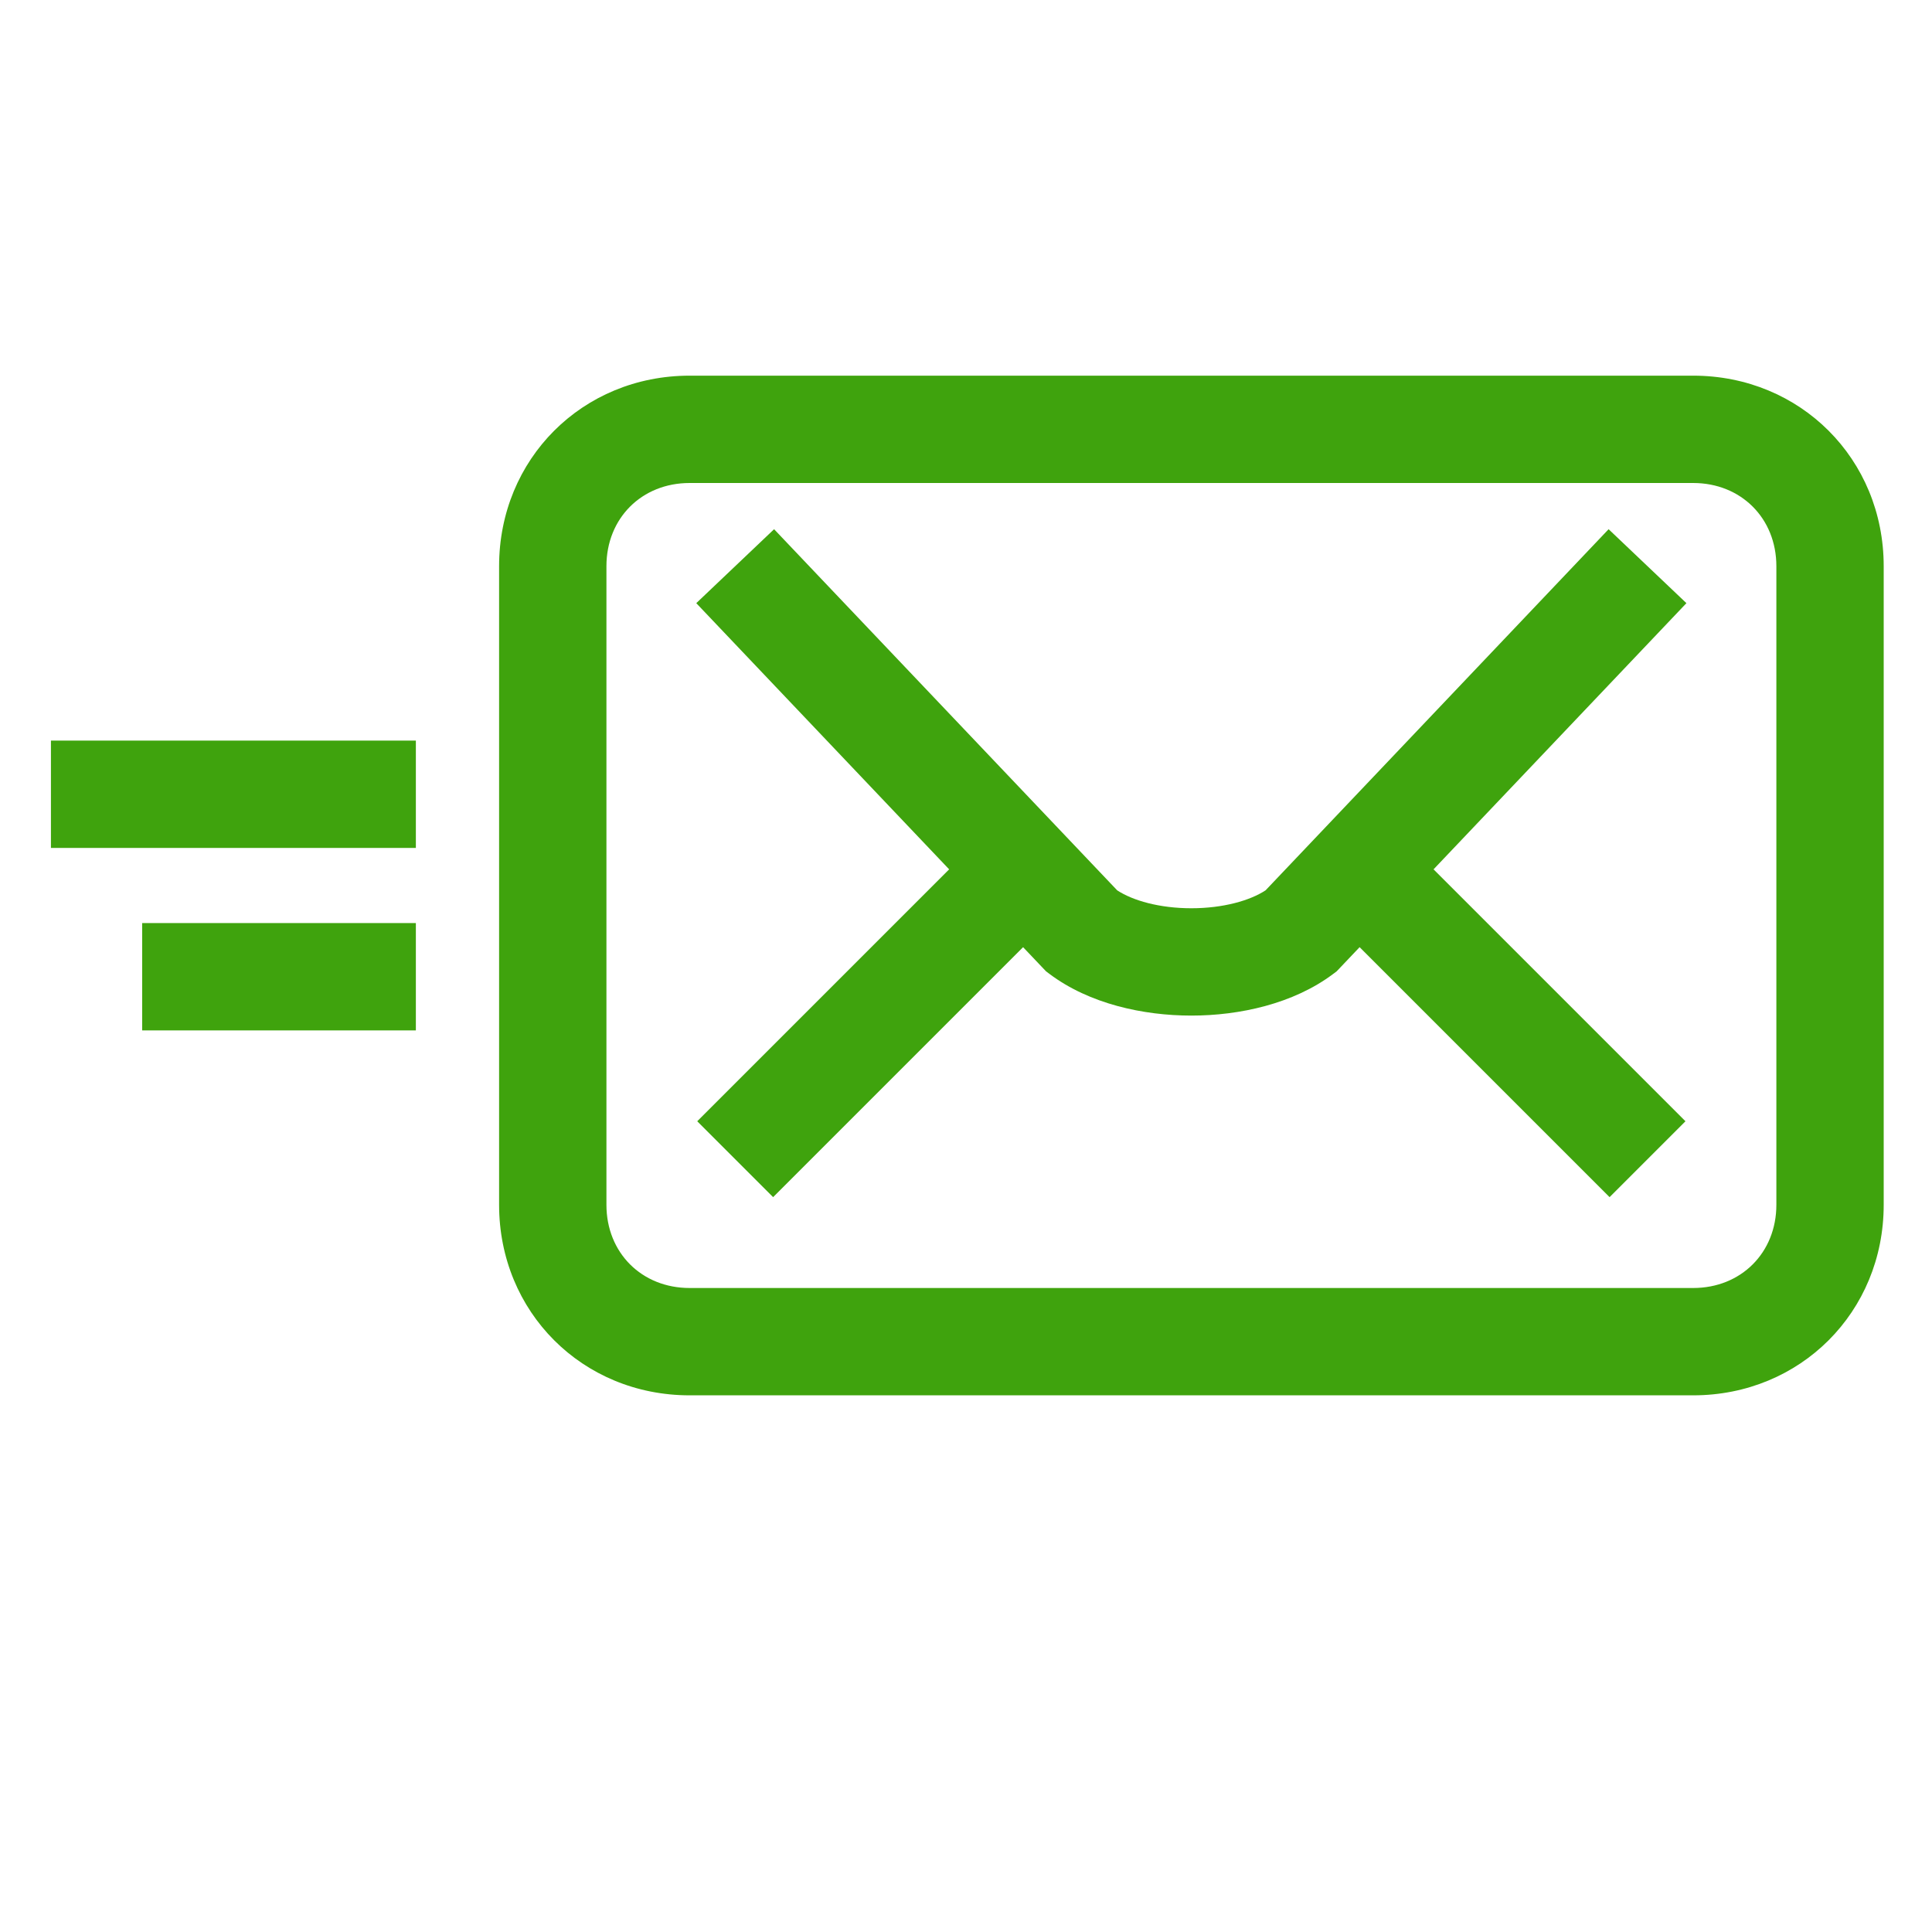 <svg width="36" height="36" viewBox="0 0 36 36" fill="none" xmlns="http://www.w3.org/2000/svg">
<path fill-rule="evenodd" clip-rule="evenodd" d="M12.85 9C11.957 9 11.3 9.657 11.3 10.55V22.45C11.3 23.343 11.957 24 12.85 24H31.55C32.442 24 33.1 23.343 33.1 22.45V10.55C33.1 9.657 32.442 9 31.55 9H12.85ZM9.3 10.55C9.3 8.553 10.852 7 12.85 7H31.55C33.547 7 35.1 8.553 35.1 10.55V22.45C35.1 24.447 33.547 26 31.55 26H12.85C10.852 26 9.3 24.447 9.3 22.45V10.55Z" fill="#3FA30D"/>
<path fill-rule="evenodd" clip-rule="evenodd" d="M29.992 22.307L24.892 17.207L26.306 15.793L31.406 20.893L29.992 22.307Z" fill="#3FA30D"/>
<path fill-rule="evenodd" clip-rule="evenodd" d="M12.974 11.239L14.424 9.861L20.817 16.59C21.108 16.781 21.607 16.924 22.199 16.924C22.791 16.924 23.291 16.781 23.582 16.59L29.974 9.861L31.424 11.239L24.906 18.1L24.839 18.15C24.099 18.705 23.096 18.924 22.199 18.924C21.302 18.924 20.299 18.705 19.559 18.15L19.492 18.1L12.974 11.239Z" fill="#3FA30D"/>
<path fill-rule="evenodd" clip-rule="evenodd" d="M12.992 20.893L18.092 15.793L19.506 17.207L14.406 22.307L12.992 20.893Z" fill="#3FA30D"/>
<path fill-rule="evenodd" clip-rule="evenodd" d="M7.749 15.8H0.949V13.8H7.749V15.8Z" fill="#3FA30D"/>
<path fill-rule="evenodd" clip-rule="evenodd" d="M7.749 19.2H2.649V17.2H7.749V19.2Z" fill="#3FA30D"/>
</svg>
